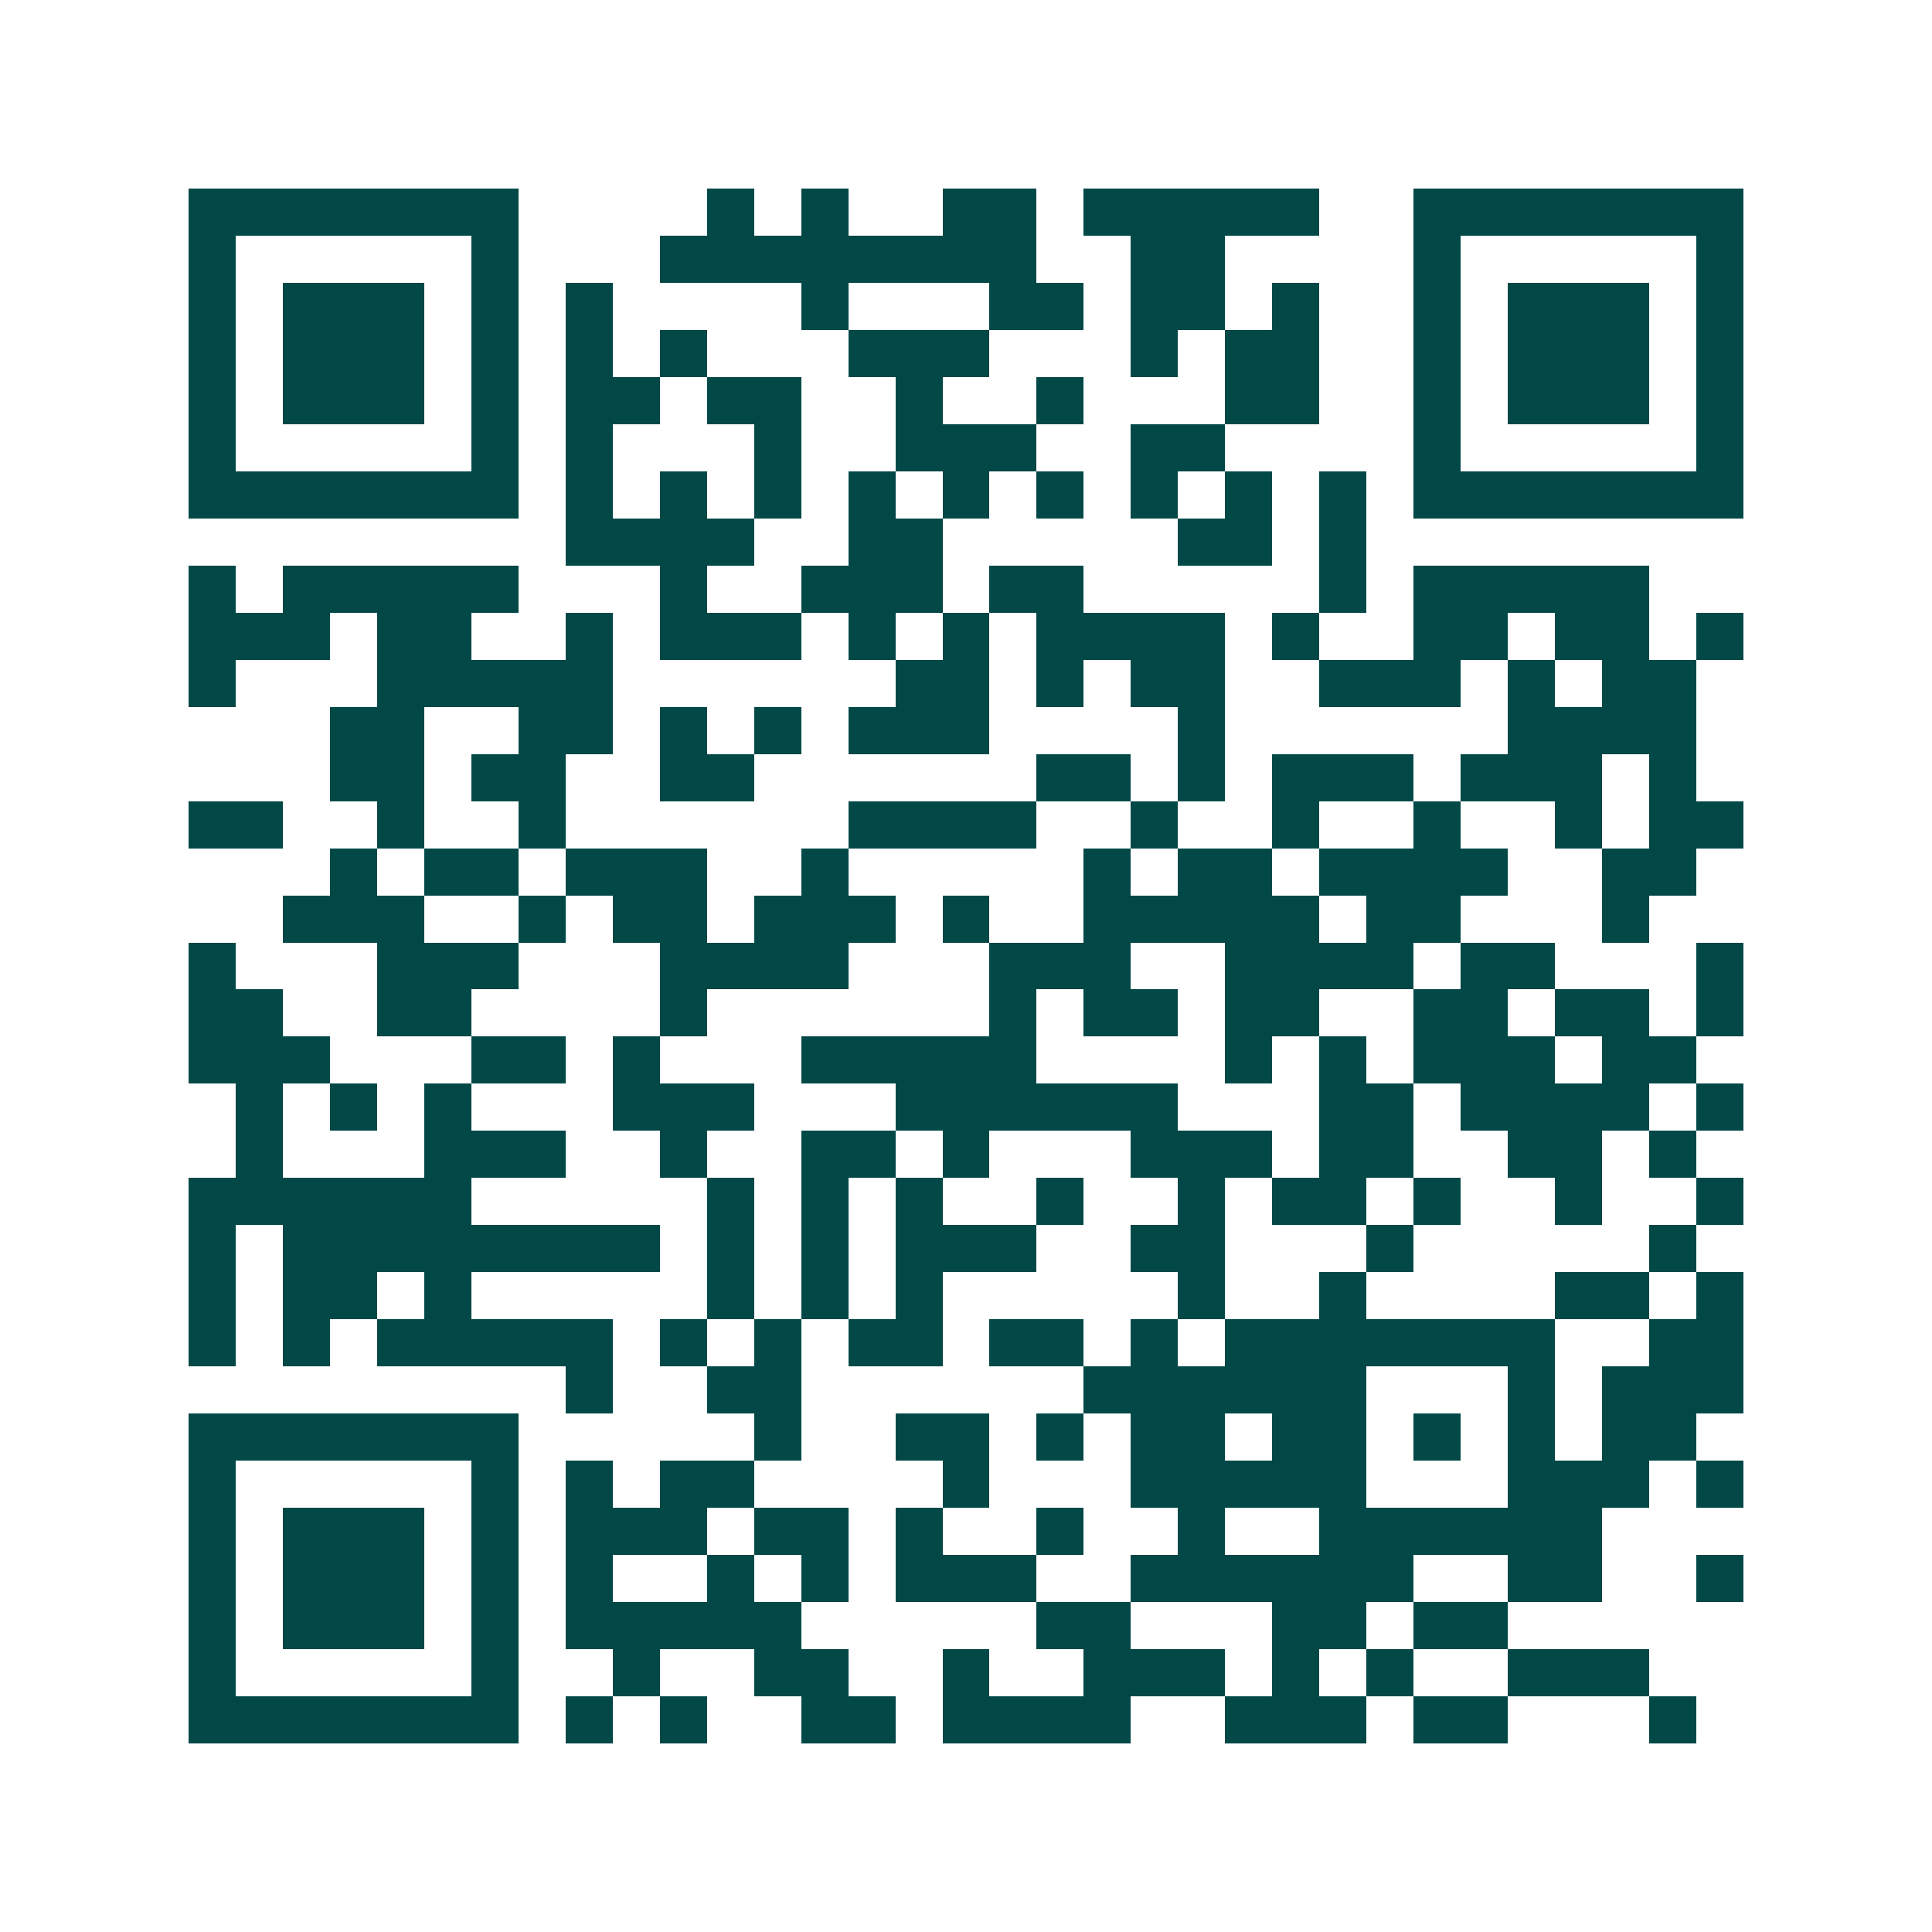 <svg xmlns="http://www.w3.org/2000/svg" width="200" height="200" viewBox="0 0 41 41" shape-rendering="crispEdges"><path fill="#ffffff" d="M0 0h41v41H0z"/><path stroke="#014847" d="M4 4.5h7m4 0h1m1 0h1m2 0h2m1 0h5m2 0h7M4 5.5h1m5 0h1m3 0h8m2 0h2m4 0h1m5 0h1M4 6.5h1m1 0h3m1 0h1m1 0h1m4 0h1m3 0h2m1 0h2m1 0h1m2 0h1m1 0h3m1 0h1M4 7.5h1m1 0h3m1 0h1m1 0h1m1 0h1m3 0h3m3 0h1m1 0h2m2 0h1m1 0h3m1 0h1M4 8.5h1m1 0h3m1 0h1m1 0h2m1 0h2m2 0h1m2 0h1m3 0h2m2 0h1m1 0h3m1 0h1M4 9.5h1m5 0h1m1 0h1m3 0h1m2 0h3m2 0h2m4 0h1m5 0h1M4 10.5h7m1 0h1m1 0h1m1 0h1m1 0h1m1 0h1m1 0h1m1 0h1m1 0h1m1 0h1m1 0h7M12 11.5h4m2 0h2m5 0h2m1 0h1M4 12.5h1m1 0h5m3 0h1m2 0h3m1 0h2m5 0h1m1 0h5M4 13.5h3m1 0h2m2 0h1m1 0h3m1 0h1m1 0h1m1 0h4m1 0h1m2 0h2m1 0h2m1 0h1M4 14.5h1m3 0h5m6 0h2m1 0h1m1 0h2m2 0h3m1 0h1m1 0h2M7 15.5h2m2 0h2m1 0h1m1 0h1m1 0h3m4 0h1m6 0h4M7 16.5h2m1 0h2m2 0h2m6 0h2m1 0h1m1 0h3m1 0h3m1 0h1M4 17.5h2m2 0h1m2 0h1m6 0h4m2 0h1m2 0h1m2 0h1m2 0h1m1 0h2M7 18.5h1m1 0h2m1 0h3m2 0h1m5 0h1m1 0h2m1 0h4m2 0h2M6 19.5h3m2 0h1m1 0h2m1 0h3m1 0h1m2 0h5m1 0h2m3 0h1M4 20.5h1m3 0h3m3 0h4m3 0h3m2 0h4m1 0h2m3 0h1M4 21.5h2m2 0h2m4 0h1m6 0h1m1 0h2m1 0h2m2 0h2m1 0h2m1 0h1M4 22.5h3m3 0h2m1 0h1m3 0h5m4 0h1m1 0h1m1 0h3m1 0h2M5 23.5h1m1 0h1m1 0h1m3 0h3m3 0h6m3 0h2m1 0h4m1 0h1M5 24.5h1m3 0h3m2 0h1m2 0h2m1 0h1m3 0h3m1 0h2m2 0h2m1 0h1M4 25.5h6m5 0h1m1 0h1m1 0h1m2 0h1m2 0h1m1 0h2m1 0h1m2 0h1m2 0h1M4 26.5h1m1 0h8m1 0h1m1 0h1m1 0h3m2 0h2m3 0h1m5 0h1M4 27.5h1m1 0h2m1 0h1m5 0h1m1 0h1m1 0h1m5 0h1m2 0h1m4 0h2m1 0h1M4 28.5h1m1 0h1m1 0h5m1 0h1m1 0h1m1 0h2m1 0h2m1 0h1m1 0h7m2 0h2M12 29.5h1m2 0h2m6 0h6m3 0h1m1 0h3M4 30.5h7m5 0h1m2 0h2m1 0h1m1 0h2m1 0h2m1 0h1m1 0h1m1 0h2M4 31.5h1m5 0h1m1 0h1m1 0h2m4 0h1m3 0h5m3 0h3m1 0h1M4 32.5h1m1 0h3m1 0h1m1 0h3m1 0h2m1 0h1m2 0h1m2 0h1m2 0h6M4 33.5h1m1 0h3m1 0h1m1 0h1m2 0h1m1 0h1m1 0h3m2 0h6m2 0h2m2 0h1M4 34.5h1m1 0h3m1 0h1m1 0h5m5 0h2m3 0h2m1 0h2M4 35.5h1m5 0h1m2 0h1m2 0h2m2 0h1m2 0h3m1 0h1m1 0h1m2 0h3M4 36.5h7m1 0h1m1 0h1m2 0h2m1 0h4m2 0h3m1 0h2m3 0h1"/></svg>
